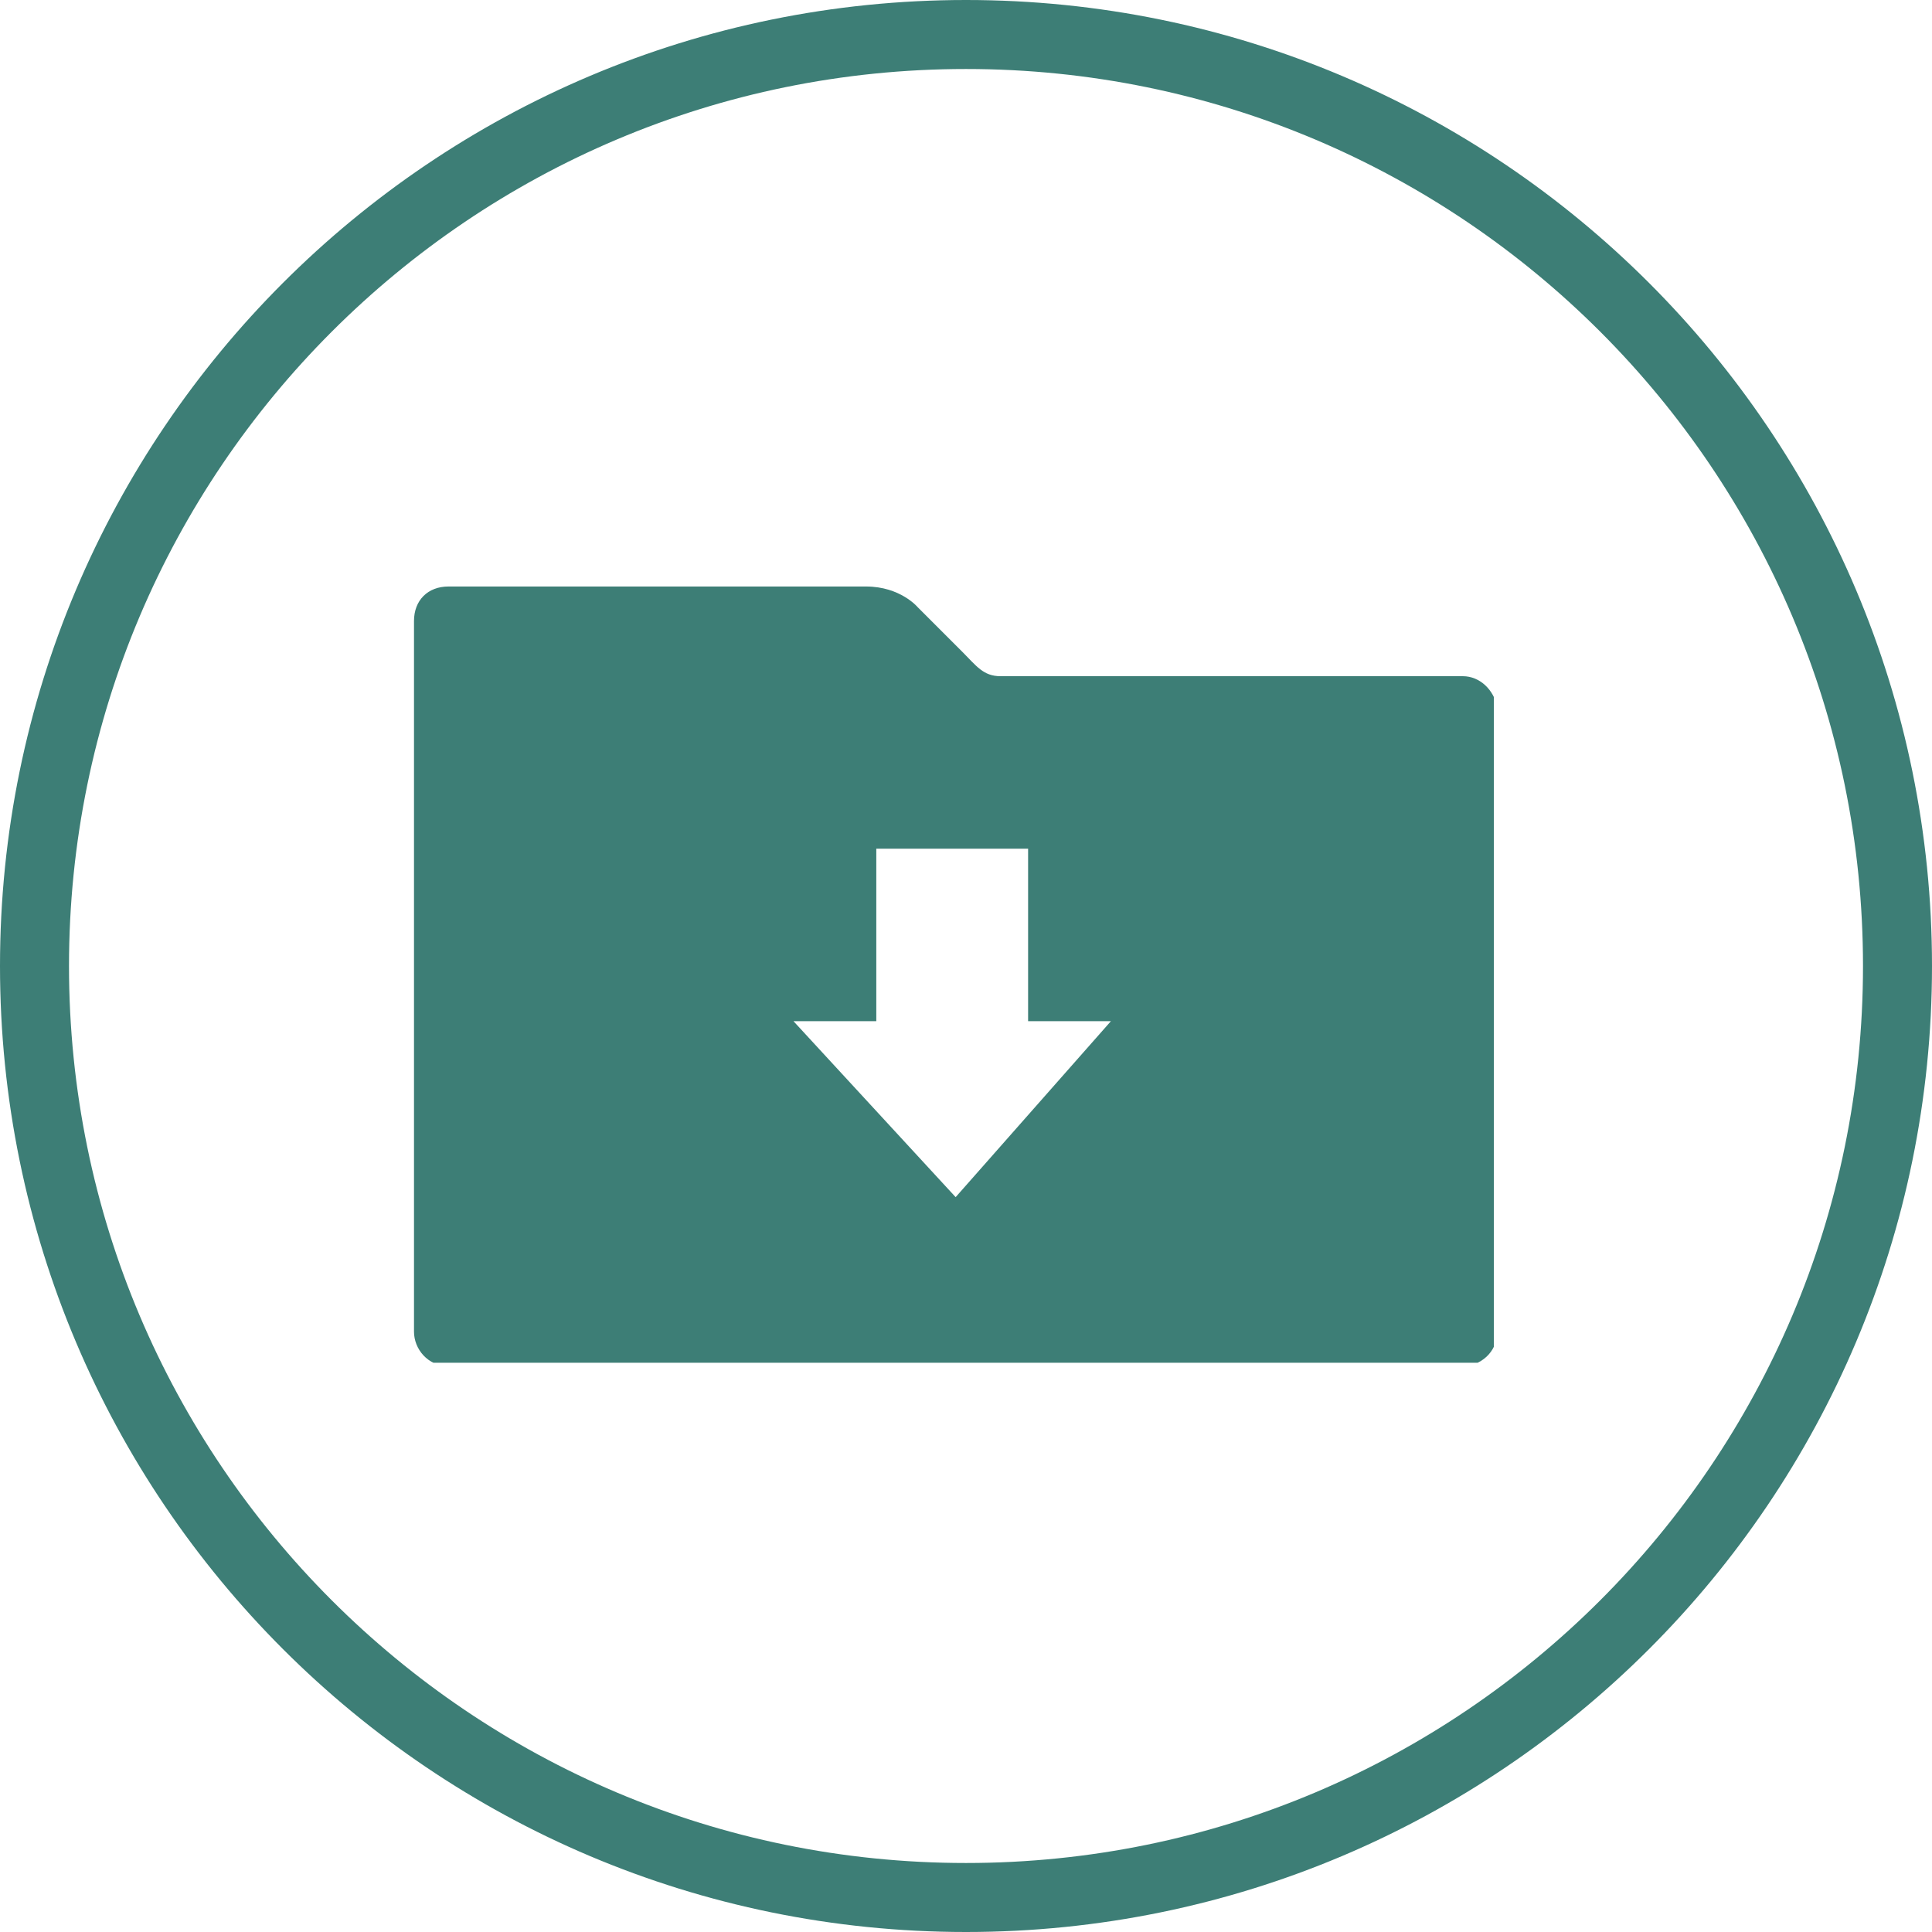 <svg width="56" height="56" viewBox="0 0 56 56" fill="none" xmlns="http://www.w3.org/2000/svg">
<path d="M28 55C42.912 55 55 42.912 55 28C55 13.088 42.912 1 28 1C13.088 1 1 13.088 1 28C1 42.912 13.088 55 28 55Z" stroke="#3D7E76" stroke-width="2" stroke-miterlimit="10"/>
<g clip-path="url(#clip0)">
<path d="M42.4 19.6H29C28.5 19.6 28.3 19.3 27.9 18.9L26.6 17.6C26.6 17.6 26.1 17 25.1 17H13C12.4 17 12 17.4 12 18V38.6C12 39.1 12.4 39.6 13 39.6H42.4C42.9 39.6 43.4 39.2 43.4 38.6V20.5C43.3 20 42.9 19.6 42.4 19.6ZM27.7 34.7L23 29.6H25.4V24.6H29.8V29.6H32.2L27.7 34.7Z" fill="#3D7E76"/>
</g>
<defs>
<clipPath id="clip0">
<rect width="31.3" height="22.5" fill="white" transform="translate(12 17)"/>
</clipPath>
</defs>
</svg>
